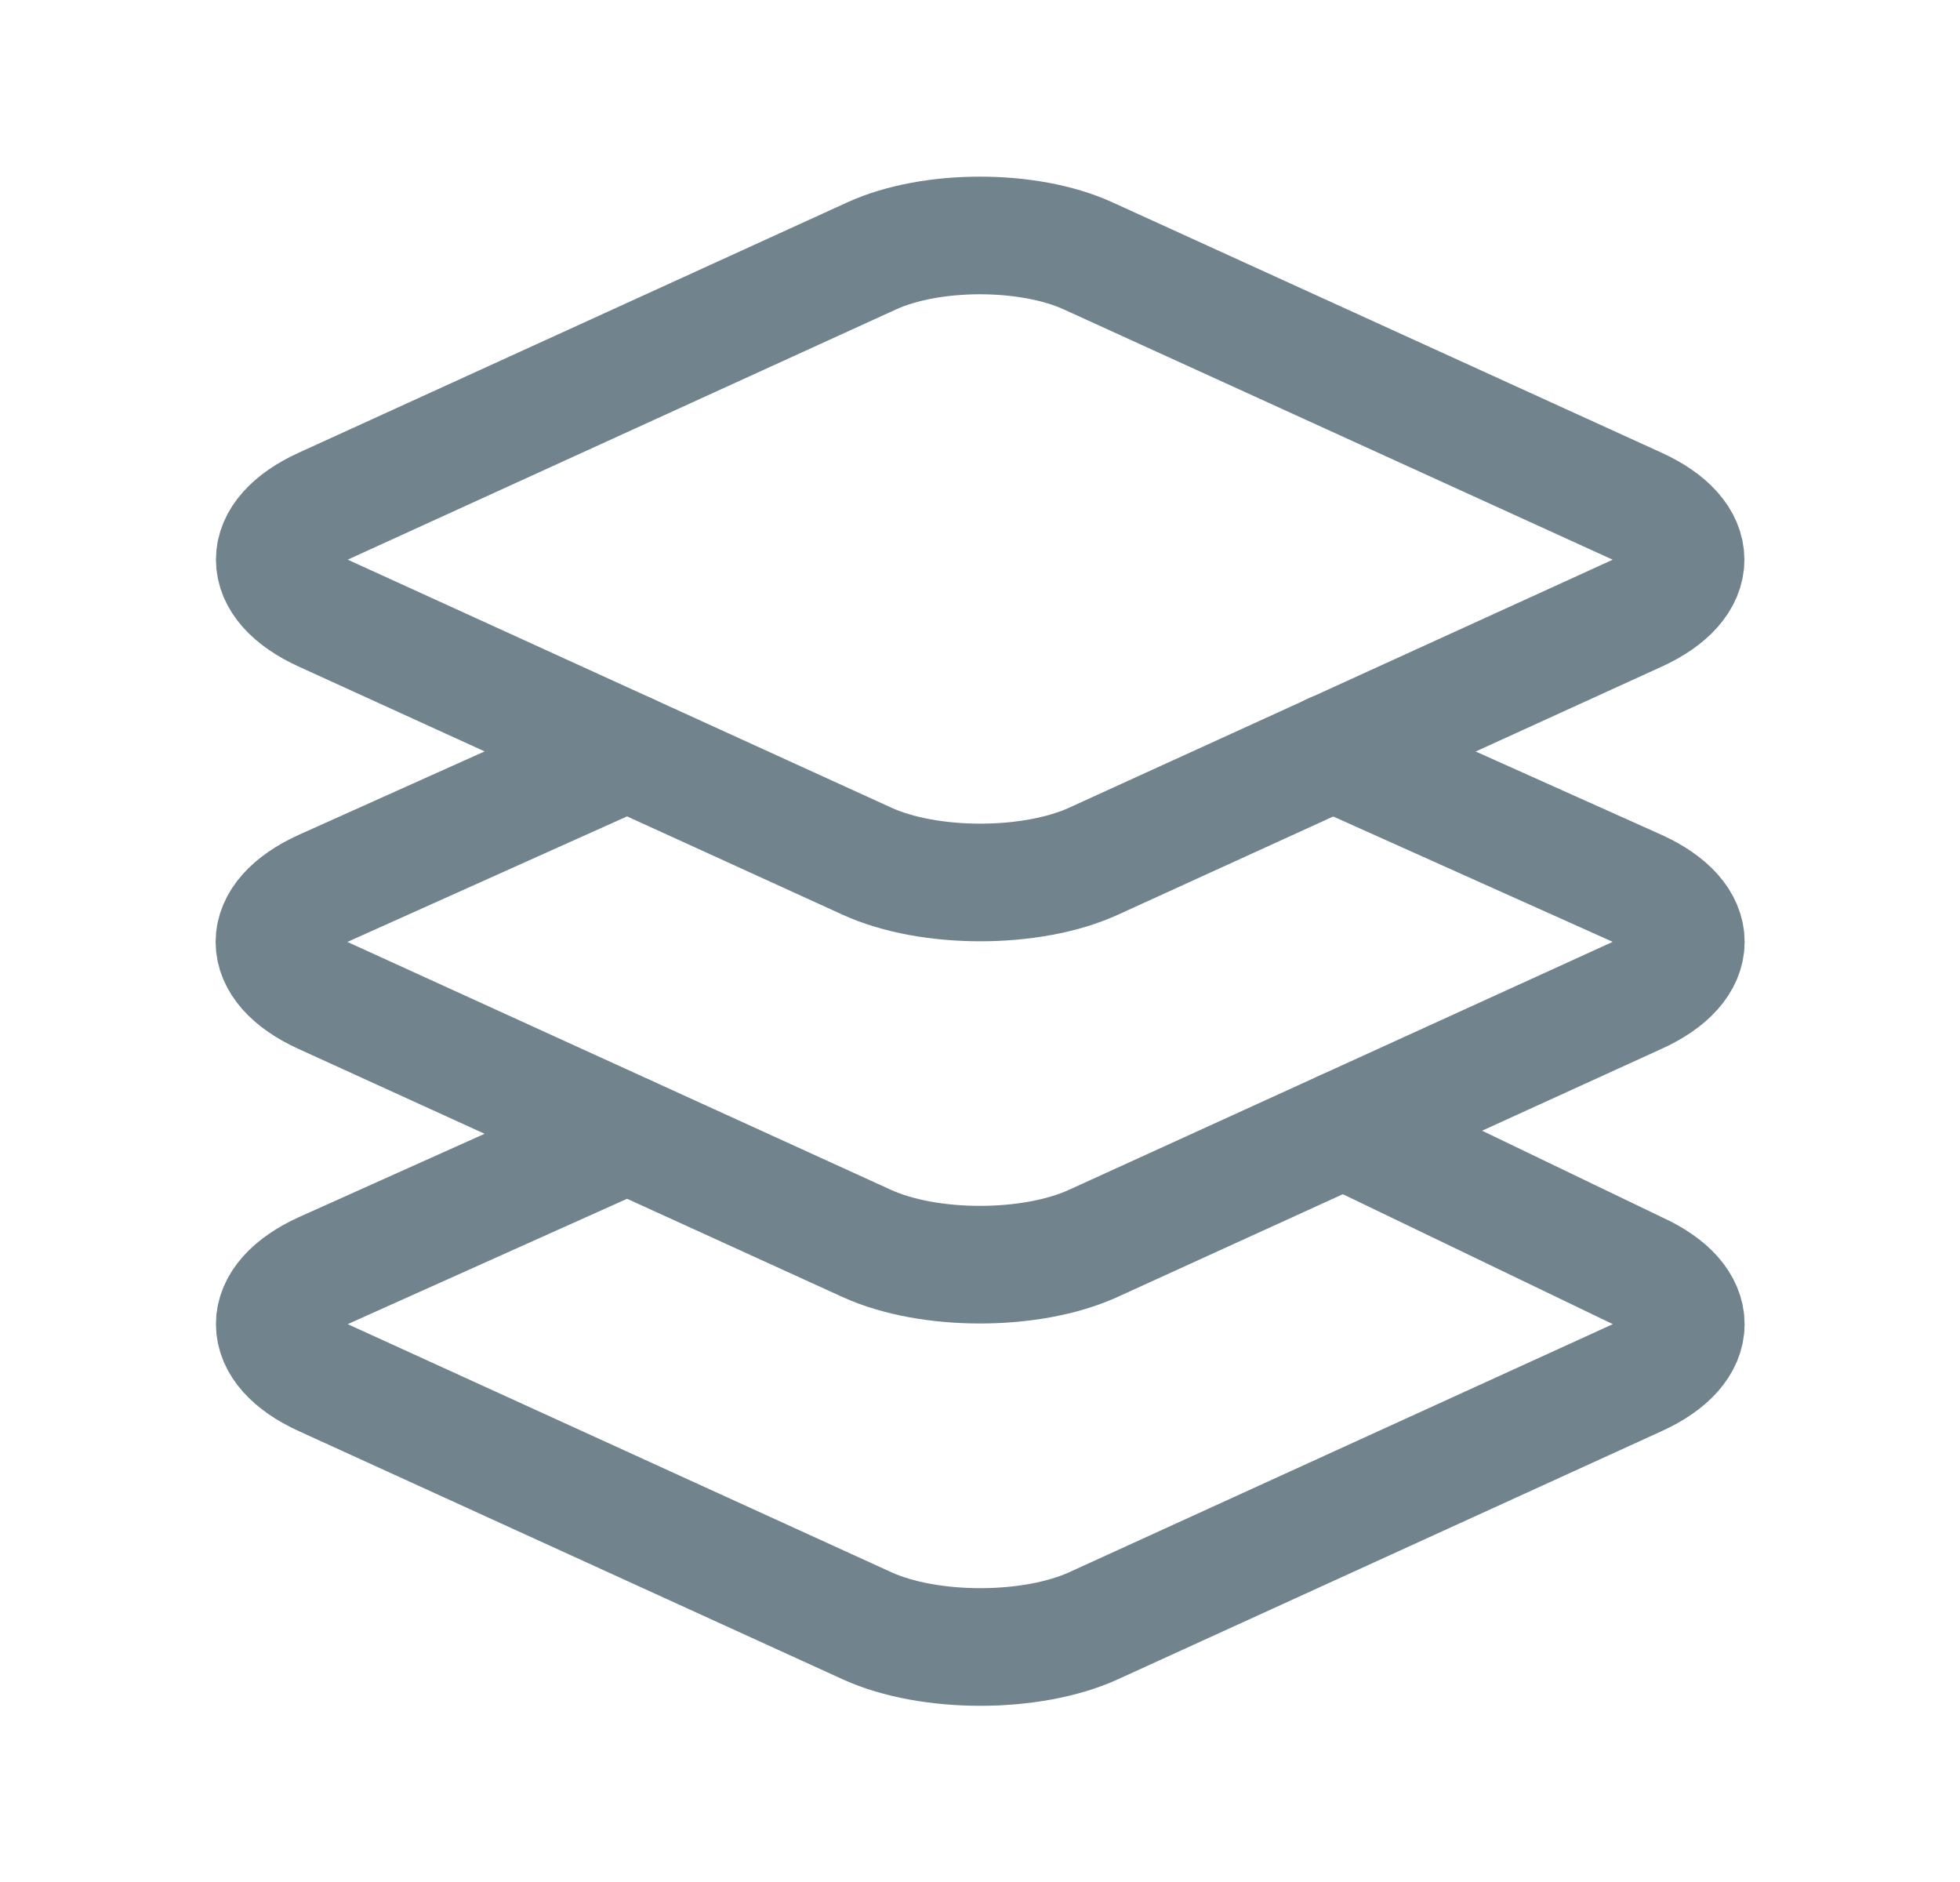 <svg width="25" height="24" viewBox="0 0 25 24" fill="none" xmlns="http://www.w3.org/2000/svg">
<g id="objects/layers">
<path id="Vector" d="M7.999 14.465L4.123 16.204C3.298 16.579 3.298 17.193 4.123 17.568L11.06 20.733C11.852 21.093 13.155 21.093 13.947 20.733L20.884 17.568C21.709 17.193 21.709 16.579 20.884 16.204L17.137 14.401M20.881 6.455L13.879 3.263C13.12 2.916 11.878 2.916 11.119 3.263L4.123 6.455C3.298 6.83 3.298 7.444 4.123 7.819L11.06 10.983C11.852 11.344 13.155 11.344 13.947 10.983L20.884 7.819C21.706 7.444 21.706 6.83 20.881 6.455Z" stroke="#71838C" stroke-width="1.5" stroke-linecap="round" stroke-linejoin="round"/>
<path id="Vector_2" d="M8 9.588L4.119 11.33C3.294 11.705 3.294 12.319 4.119 12.694L11.056 15.857C11.848 16.218 13.151 16.218 13.943 15.857L20.88 12.694C21.71 12.319 21.71 11.705 20.885 11.33L17 9.588" stroke="#71838C" stroke-width="1.5" stroke-linecap="round" stroke-linejoin="round"/>
</g>
</svg>
